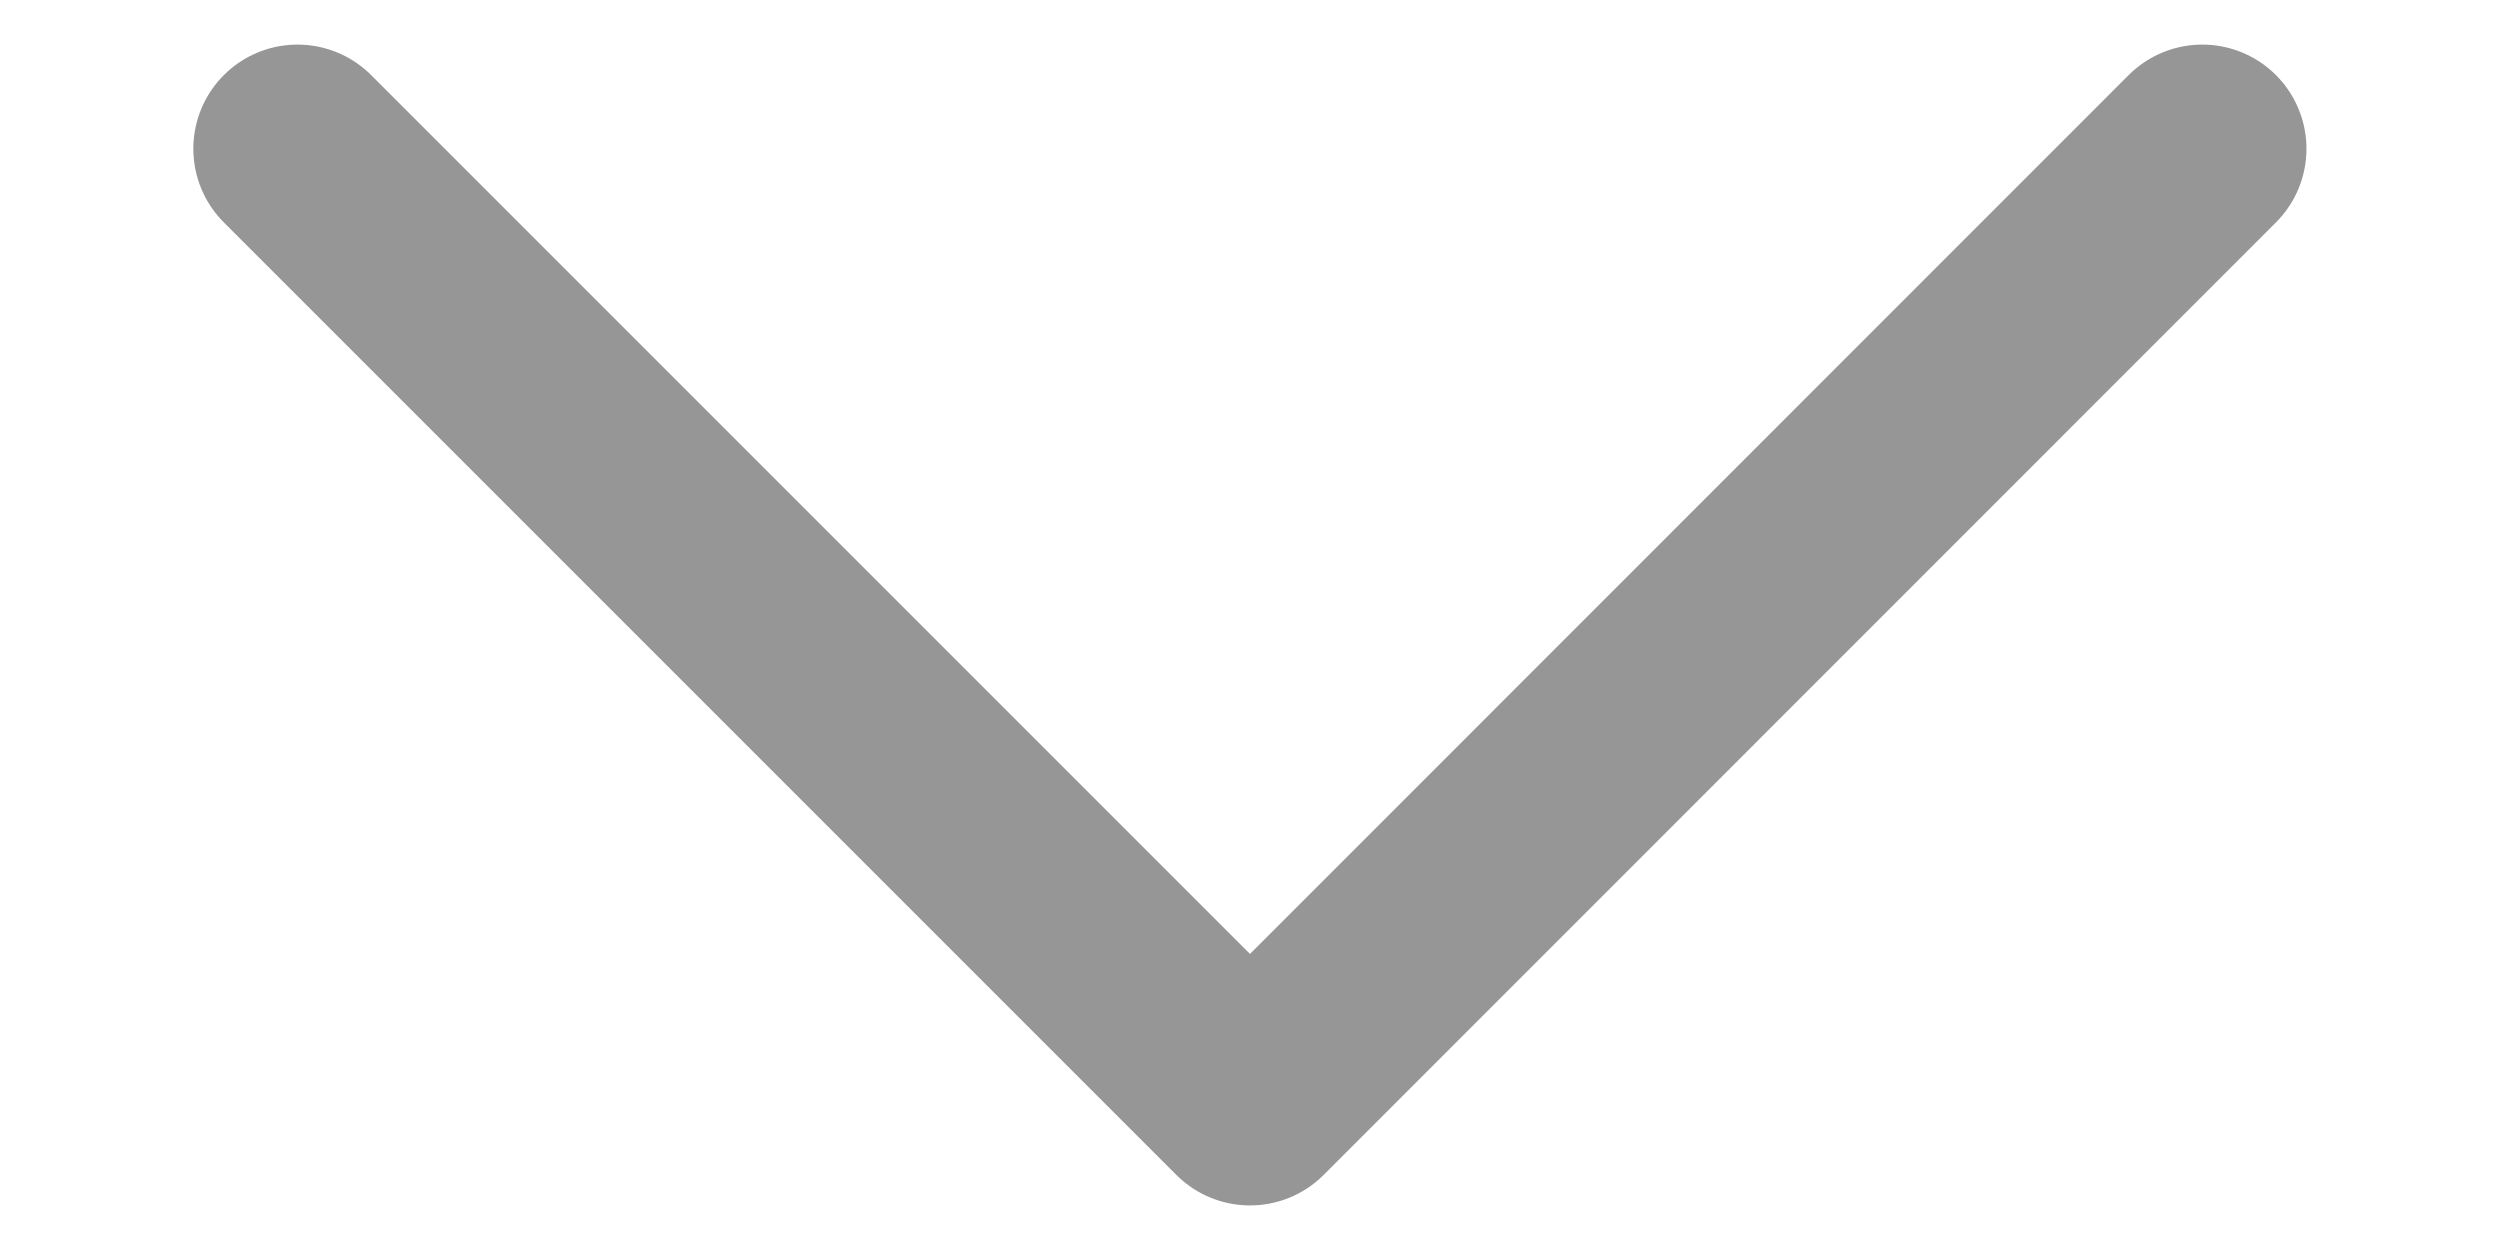 <?xml version="1.0" encoding="UTF-8"?>
<svg xmlns="http://www.w3.org/2000/svg" width="12" height="6" viewBox="0 0 12 6" fill="none">
  <path d="M10.571 0.714L6 5.286L1.428 0.714" stroke="#969696" stroke-linecap="round" stroke-linejoin="round"></path>
</svg>
